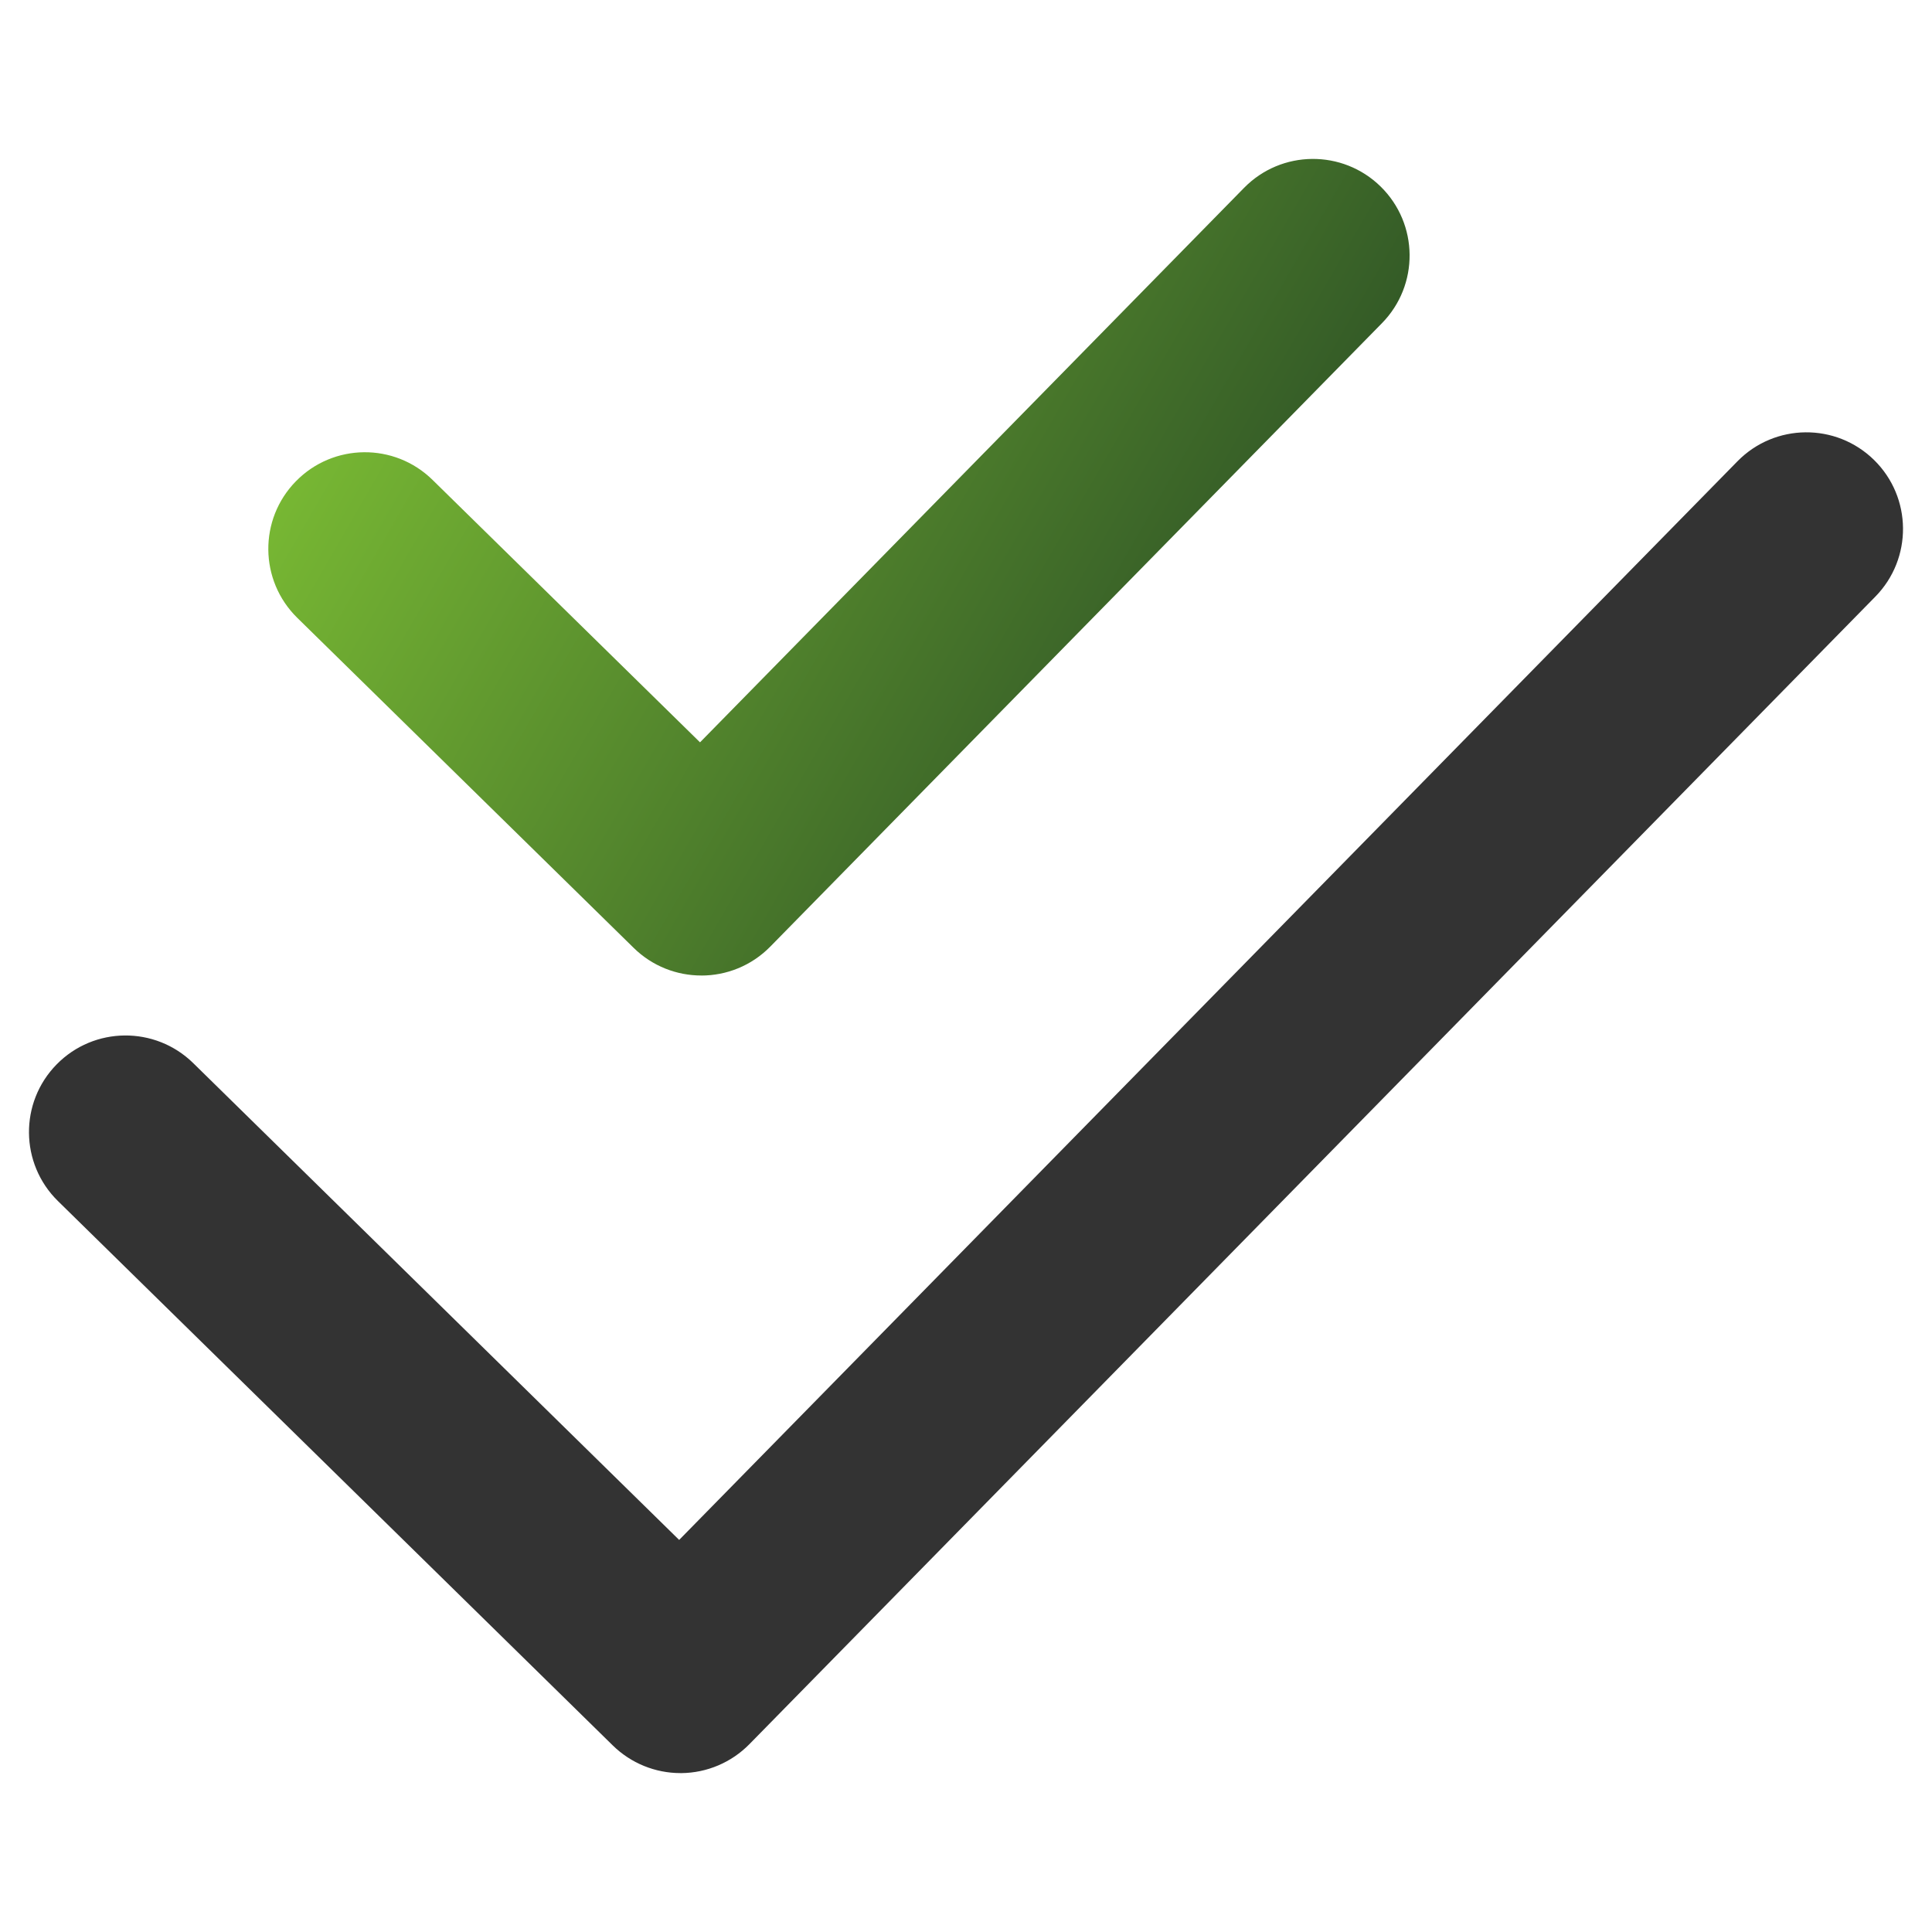 <?xml version="1.0" encoding="UTF-8"?>
<svg id="uuid-a8320b35-f60a-4ce8-ba07-a3e3f2fad44f" data-name="Ebene_1" xmlns="http://www.w3.org/2000/svg" xmlns:xlink="http://www.w3.org/1999/xlink" viewBox="0 0 100 100">
  <defs>
    <style>
      .uuid-37dda3ad-9c2c-46ec-ae40-b37847b421e3 {
        fill: url(#uuid-18156e7d-8ad4-406e-ab67-38a189593e16);
      }

      .uuid-c0b56689-ff96-4b76-8763-7fb264b4c4ae {
        fill: #333;
      }
    </style>
    <linearGradient id="uuid-18156e7d-8ad4-406e-ab67-38a189593e16" data-name="Neues Verlaufsfeld 3" x1="22.455" y1="12.226" x2="61.347" y2="34.68" gradientUnits="userSpaceOnUse">
      <stop offset="0" stop-color="#77b733"/>
      <stop offset="1" stop-color="#345b27"/>
    </linearGradient>
  </defs>
  <path class="uuid-c0b56689-ff96-4b76-8763-7fb264b4c4ae" d="M35.22,91.775c-1.309,0-2.566-.514-3.502-1.431L2.998,62.165c-1.971-1.935-2.001-5.1-.067-7.071,1.933-1.972,5.098-2,7.071-.067l25.151,24.679,54.778-55.83c1.934-1.972,5.098-2.003,7.071-.067,1.971,1.935,2.001,5.1.067,7.071l-58.28,59.398c-.929.946-2.195,1.485-3.521,1.498h-.047Z"/>
  <path class="uuid-37dda3ad-9c2c-46ec-ae40-b37847b421e3" d="M36.299,50.492c-1.264,0-2.528-.476-3.501-1.431L15.386,31.978c-1.971-1.935-2.001-5.1-.067-7.071,1.933-1.972,5.099-2.003,7.07-.067l13.844,13.583,28.159-28.699c1.933-1.972,5.099-2,7.071-.067,1.971,1.935,2.001,5.1.067,7.071l-31.66,32.268c-.979.998-2.273,1.498-3.569,1.498Z"/>
</svg>